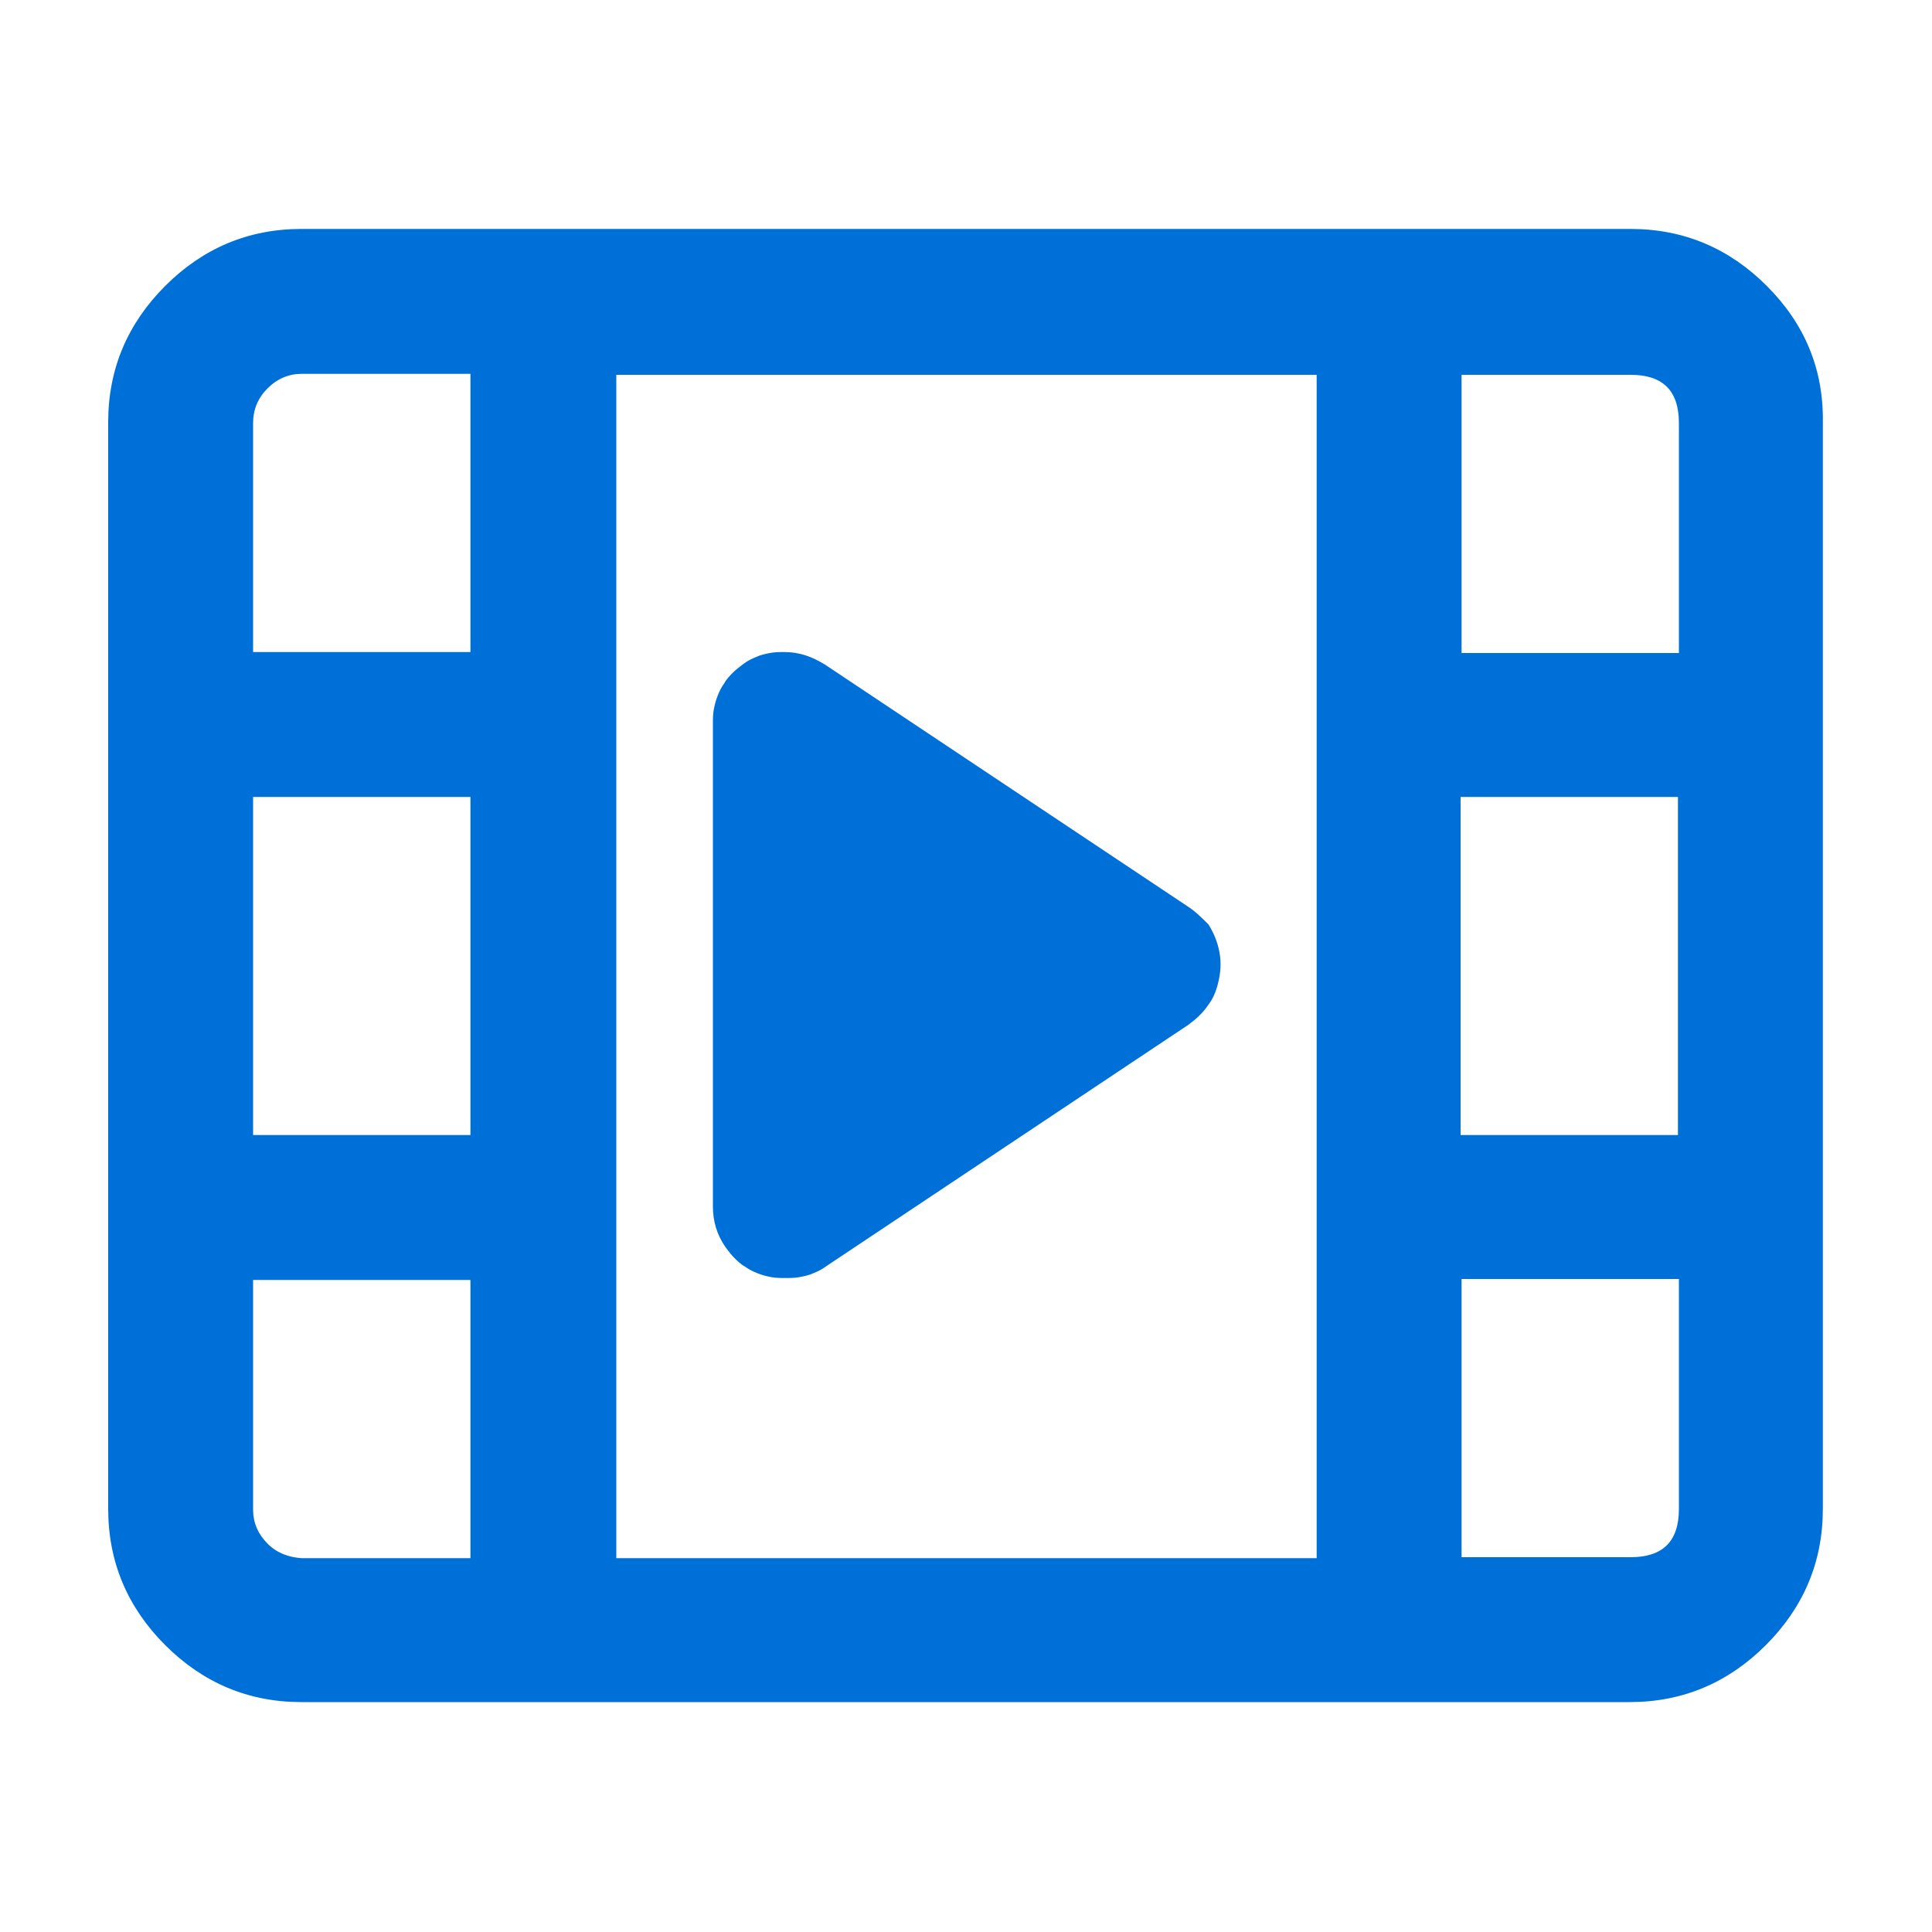 <?xml version="1.0" standalone="no"?><!DOCTYPE svg PUBLIC "-//W3C//DTD SVG 1.1//EN" "http://www.w3.org/Graphics/SVG/1.1/DTD/svg11.dtd"><svg t="1763126556033" class="icon" viewBox="0 0 1024 1024" version="1.1" xmlns="http://www.w3.org/2000/svg" p-id="8806" xmlns:xlink="http://www.w3.org/1999/xlink" width="256" height="256"><path d="M936.448 151.552c-19.968-19.968-44.032-30.208-72.192-30.208H159.744c-28.16 0-52.224 10.24-72.192 30.208-19.968 19.968-30.208 44.032-30.208 72.192v576c0 28.16 10.24 52.224 30.208 72.192 19.968 19.968 44.032 30.208 72.192 30.208h704c28.16 0 52.224-10.24 72.192-30.208 19.968-19.968 30.208-44.032 30.208-72.192V224.256c0.512-28.672-9.728-52.736-29.696-72.704zM134.144 422.4h115.2v179.2H134.144v-179.2z m192.512-223.744h371.2v627.2H326.656V198.656z m447.488 223.744h115.2v179.2h-115.2v-179.2z m115.712-198.144v121.856h-115.2V198.656h89.6c16.896 0 25.6 8.192 25.6 25.6zM141.824 205.824c5.12-5.12 11.264-7.68 17.92-7.68h89.6v147.456H134.144V224.256c0-7.168 2.56-13.312 7.68-18.432z m0 612.352c-5.12-5.12-7.68-11.264-7.68-17.92v-121.856h115.2v147.456H159.744c-6.656-0.512-12.8-2.56-17.92-7.68z m722.432 7.168h-89.6v-147.456h115.2v121.856c0 17.408-8.704 25.6-25.6 25.6z" p-id="8807" fill="#0070d9"></path><path d="M629.248 480.256l-192-128c-6.656-4.096-13.312-6.656-21.504-6.656-2.56 0-5.12 0-7.68 0.512s-5.12 1.024-7.168 2.048c-2.56 1.024-4.608 2.048-6.656 3.584-2.048 1.536-4.096 3.072-5.632 4.608-1.536 1.536-3.584 3.584-4.608 5.632-1.536 2.048-2.56 4.096-3.584 6.656-1.024 2.56-1.536 4.608-2.048 7.168-0.512 2.56-0.512 5.12-0.512 7.68v256c0 7.68 2.048 14.848 6.656 21.504 1.536 2.048 3.072 4.096 4.608 5.632 1.536 1.536 3.584 3.584 5.632 4.608 2.048 1.536 4.096 2.56 6.656 3.584 2.56 1.024 4.608 1.536 7.168 2.048 2.56 0.512 5.12 0.512 7.68 0.512s5.12 0 7.68-0.512 5.12-1.024 7.168-2.048c2.56-1.024 4.608-2.048 6.656-3.584l192-128c4.096-3.072 7.68-6.144 10.752-10.752 3.072-4.096 4.608-8.704 5.632-13.824s1.024-10.24 0-14.848c-1.024-5.12-3.072-9.728-5.632-13.824-3.584-3.584-7.168-7.168-11.264-9.728zM454.656 455.68v112.64l84.48-56.32-84.48-56.32z" p-id="8808" fill="#0070d9"></path></svg>